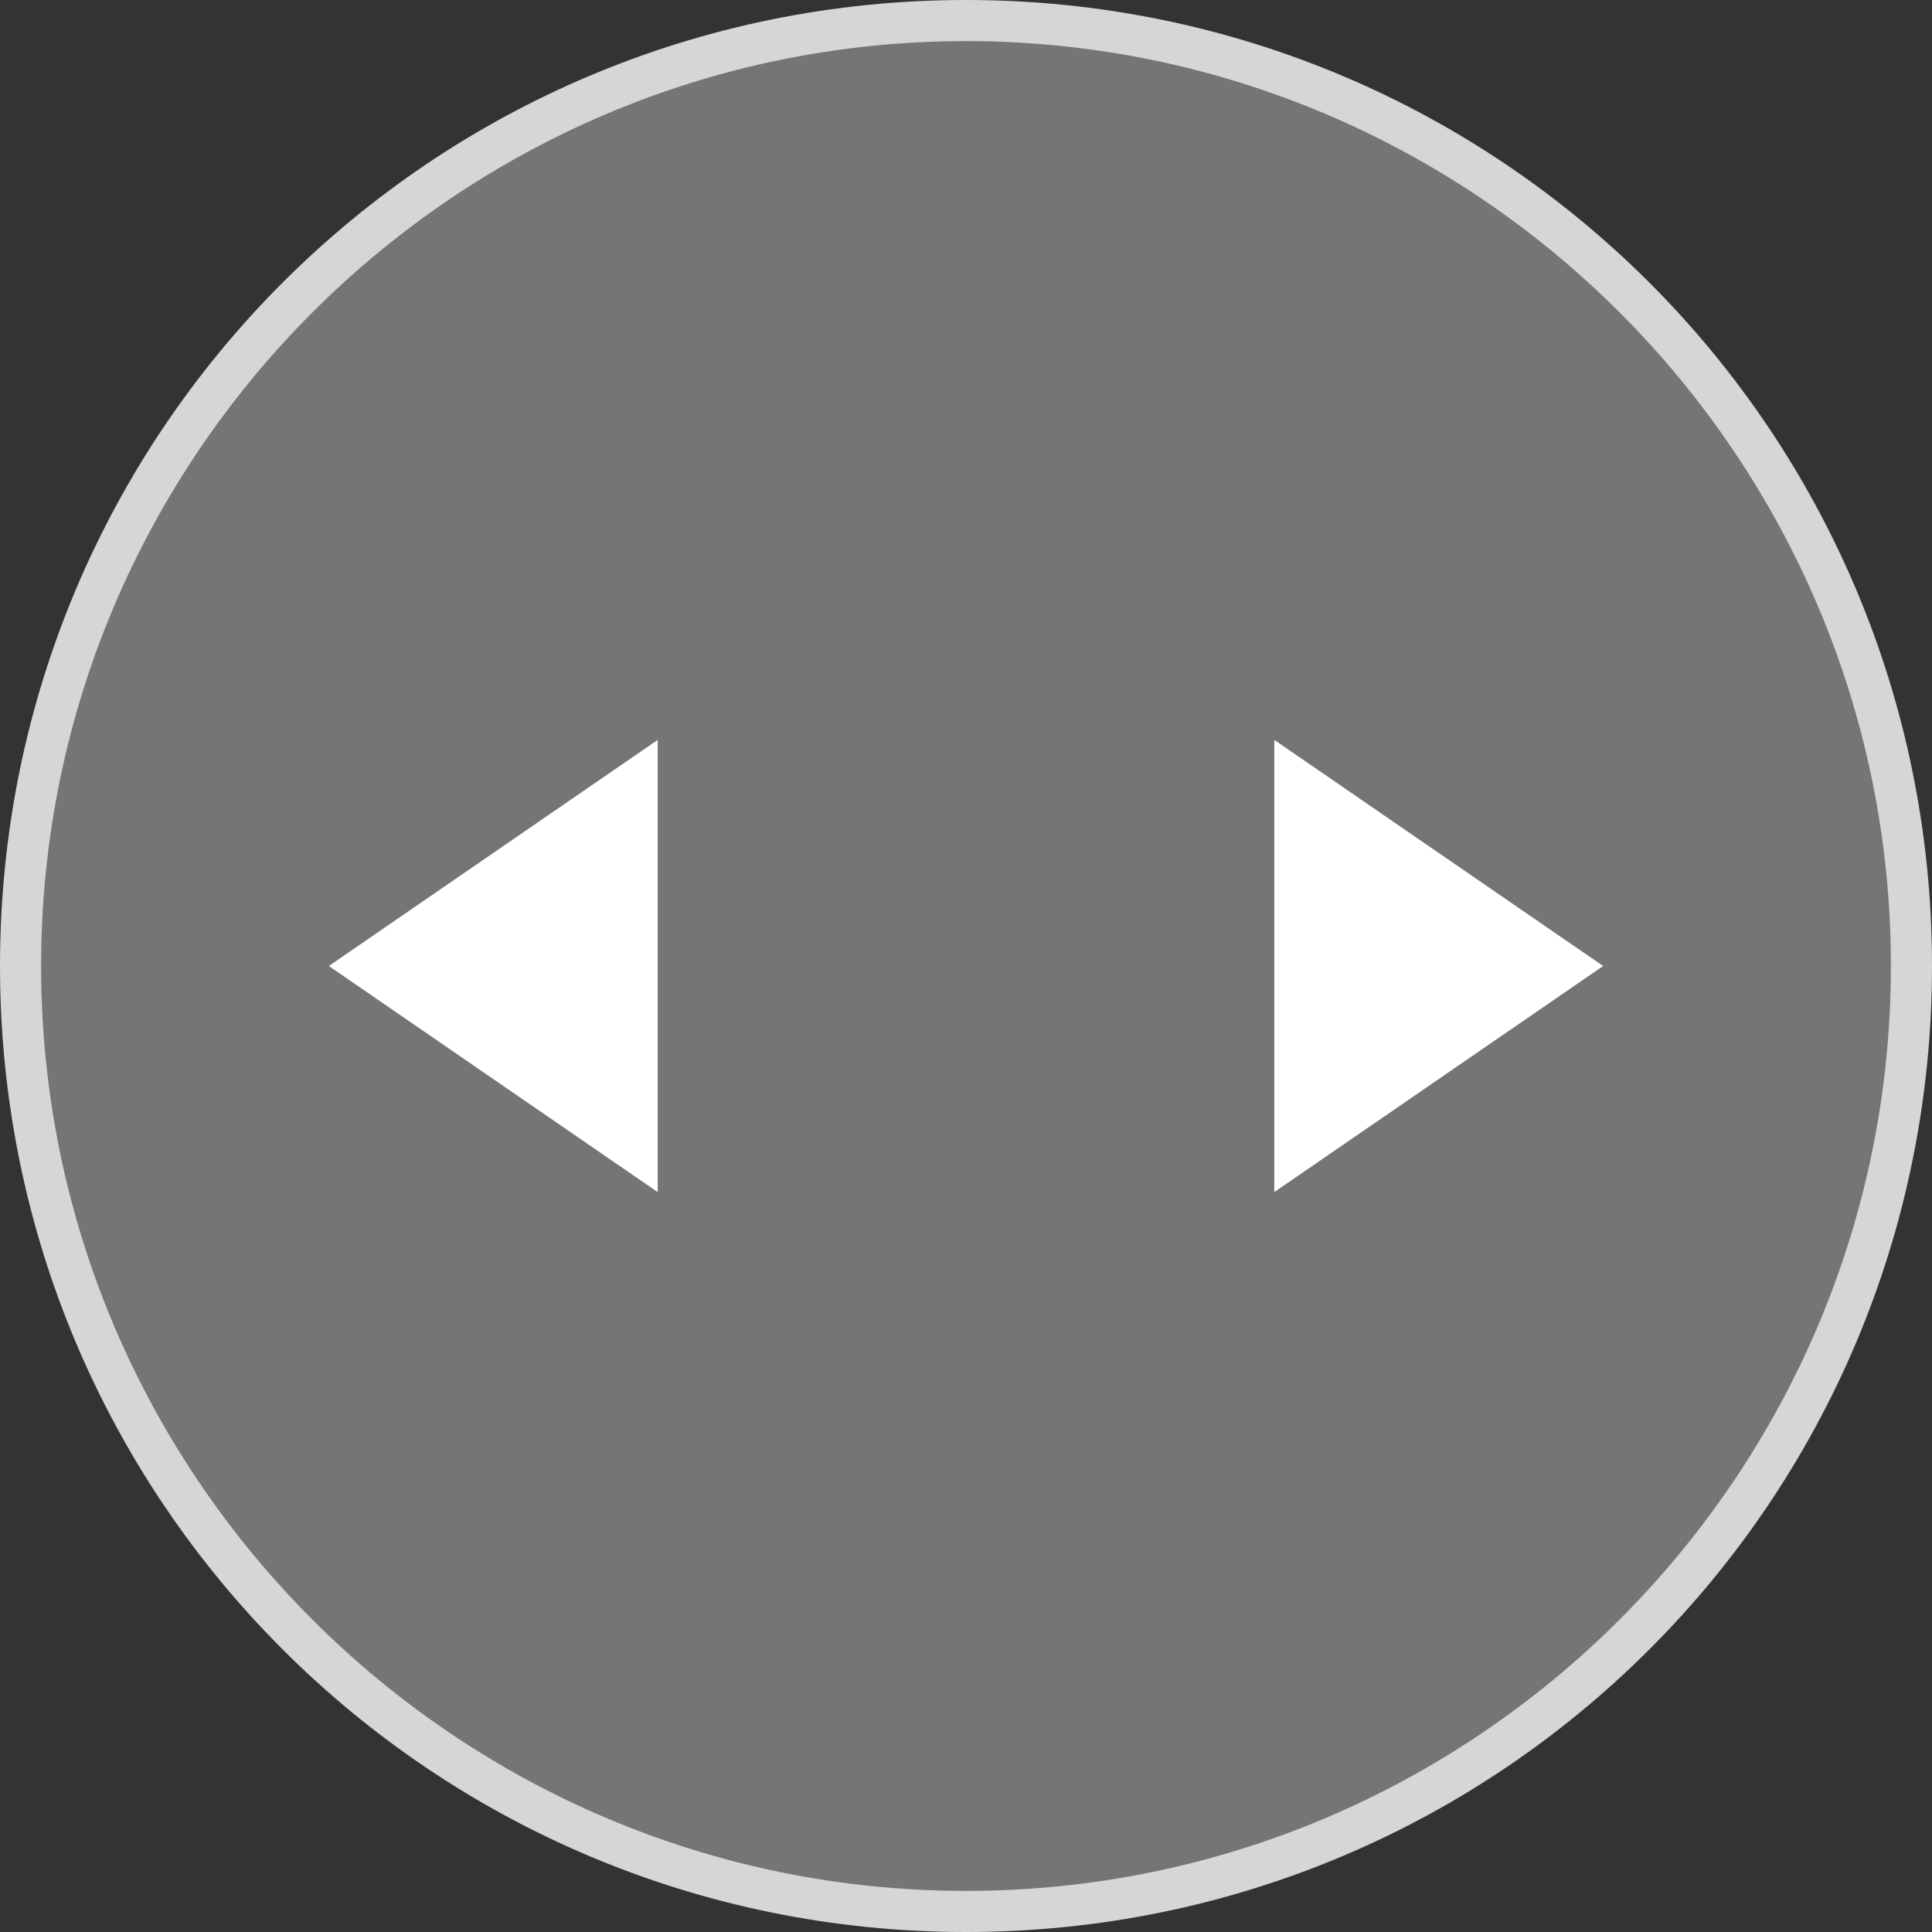 <?xml version="1.0" encoding="utf-8"?>
<!-- Generator: Adobe Illustrator 25.0.0, SVG Export Plug-In . SVG Version: 6.00 Build 0)  -->
<svg version="1.1" id="组_1" xmlns="http://www.w3.org/2000/svg" xmlns:xlink="http://www.w3.org/1999/xlink" x="0px" y="0px"
	 viewBox="0 0 47 47" style="enable-background:new 0 0 47 47;" xml:space="preserve">
<rect x="0" y="0" width="47" height="47" fill="#333333" stroke="none"/>
<style type="text/css">
	.st0{opacity:0.8;enable-background:new    ;}
	.st1{opacity:0.4;fill-rule:evenodd;clip-rule:evenodd;fill:#FFFFFF;enable-background:new    ;}
	.st2{fill:#FFFFFF;}
	.st3{fill-rule:evenodd;clip-rule:evenodd;fill:#FFFFFF;}
</style>
<g class="st0">
	<circle class="st1" cx="23.5" cy="23.5" r="23"/>
	<path class="st2" d="M23.5,1C35.9,1,46,11.1,46,23.5S35.9,46,23.5,46S1,35.9,1,23.5S11.1,1,23.5,1 M23.5,0C10.5,0,0,10.5,0,23.5
		S10.5,47,23.5,47S47,36.5,47,23.5S36.5,0,23.5,0L23.5,0z"/>
</g>
<path id="三角形_1_拷贝_8" class="st3" d="M8,23.5l8-5.5v11L8,23.5z M39,23.5L31,18v11L39,23.5z"/>
</svg>
